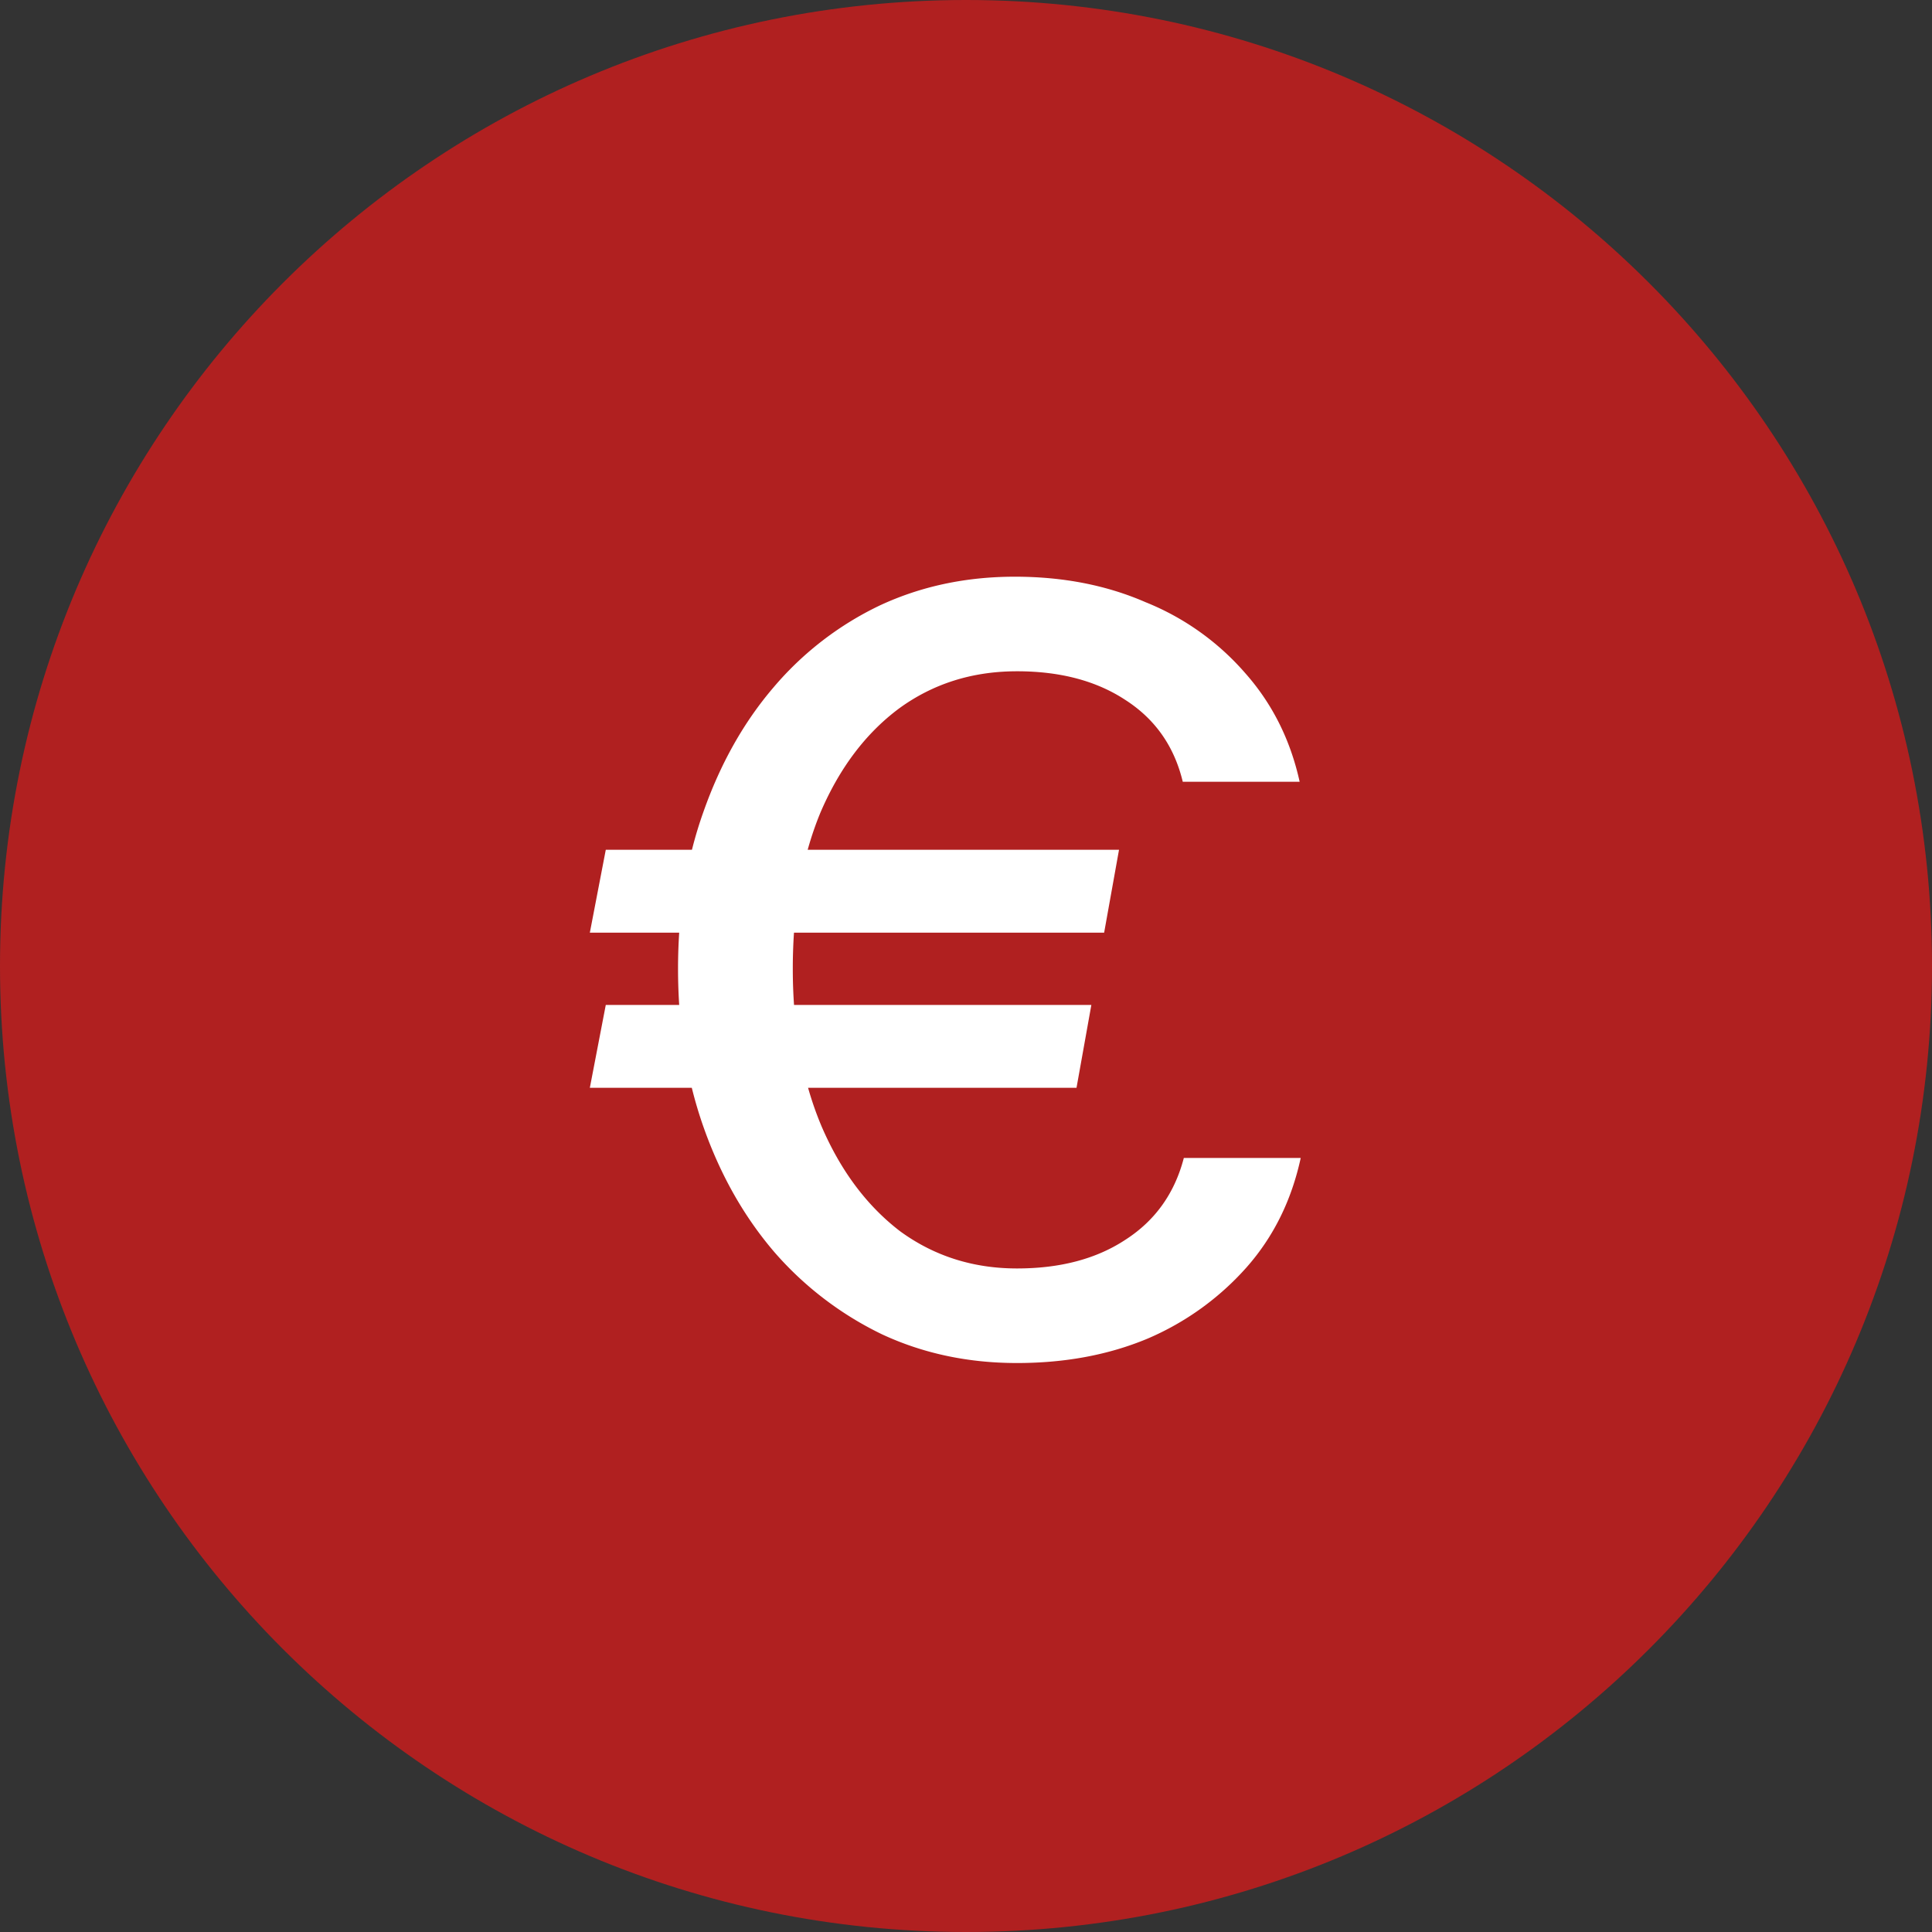 <?xml version="1.0" encoding="UTF-8"?> <svg xmlns="http://www.w3.org/2000/svg" width="60" height="60" fill="none" viewBox="0 0 60 60"><rect x="0" y="0" width="60" height="60" fill="#333333" stroke="none"/><path fill="#B02020" d="M60 30c0 16.569-13.431 30-30 30C13.431 60 0 46.569 0 30 0 13.431 13.431 0 30 0c16.569 0 30 13.431 30 30Z"></path><path fill="#fff" d="M31.584 42.33c-1.518 0-2.915-.297-4.191-.891a10.424 10.424 0 0 1-3.333-2.541c-.946-1.1-1.683-2.398-2.211-3.894-.528-1.496-.792-3.135-.792-4.917s.264-3.41.792-4.884c.528-1.496 1.254-2.783 2.178-3.861a9.929 9.929 0 0 1 3.3-2.541c1.276-.594 2.673-.891 4.19-.891 1.497 0 2.85.264 4.06.792a8.094 8.094 0 0 1 3.102 2.211c.836.946 1.397 2.068 1.683 3.366h-3.63c-.264-1.1-.858-1.947-1.782-2.541-.902-.594-2.024-.891-3.366-.891-1.386 0-2.607.385-3.663 1.155-1.034.77-1.848 1.848-2.442 3.234-.572 1.386-.858 3.003-.858 4.851 0 1.848.297 3.476.89 4.884.595 1.386 1.409 2.475 2.443 3.267 1.056.77 2.266 1.155 3.63 1.155 1.342 0 2.464-.297 3.366-.891.924-.594 1.529-1.441 1.815-2.541h3.63c-.286 1.32-.847 2.453-1.683 3.399a8.654 8.654 0 0 1-3.07 2.211c-1.21.506-2.562.759-4.058.759ZM18.318 28.965l.495-2.574h15.939l-.462 2.574H18.318Zm0 4.818.495-2.574h15.08l-.461 2.574H18.318Z"></path></svg> 